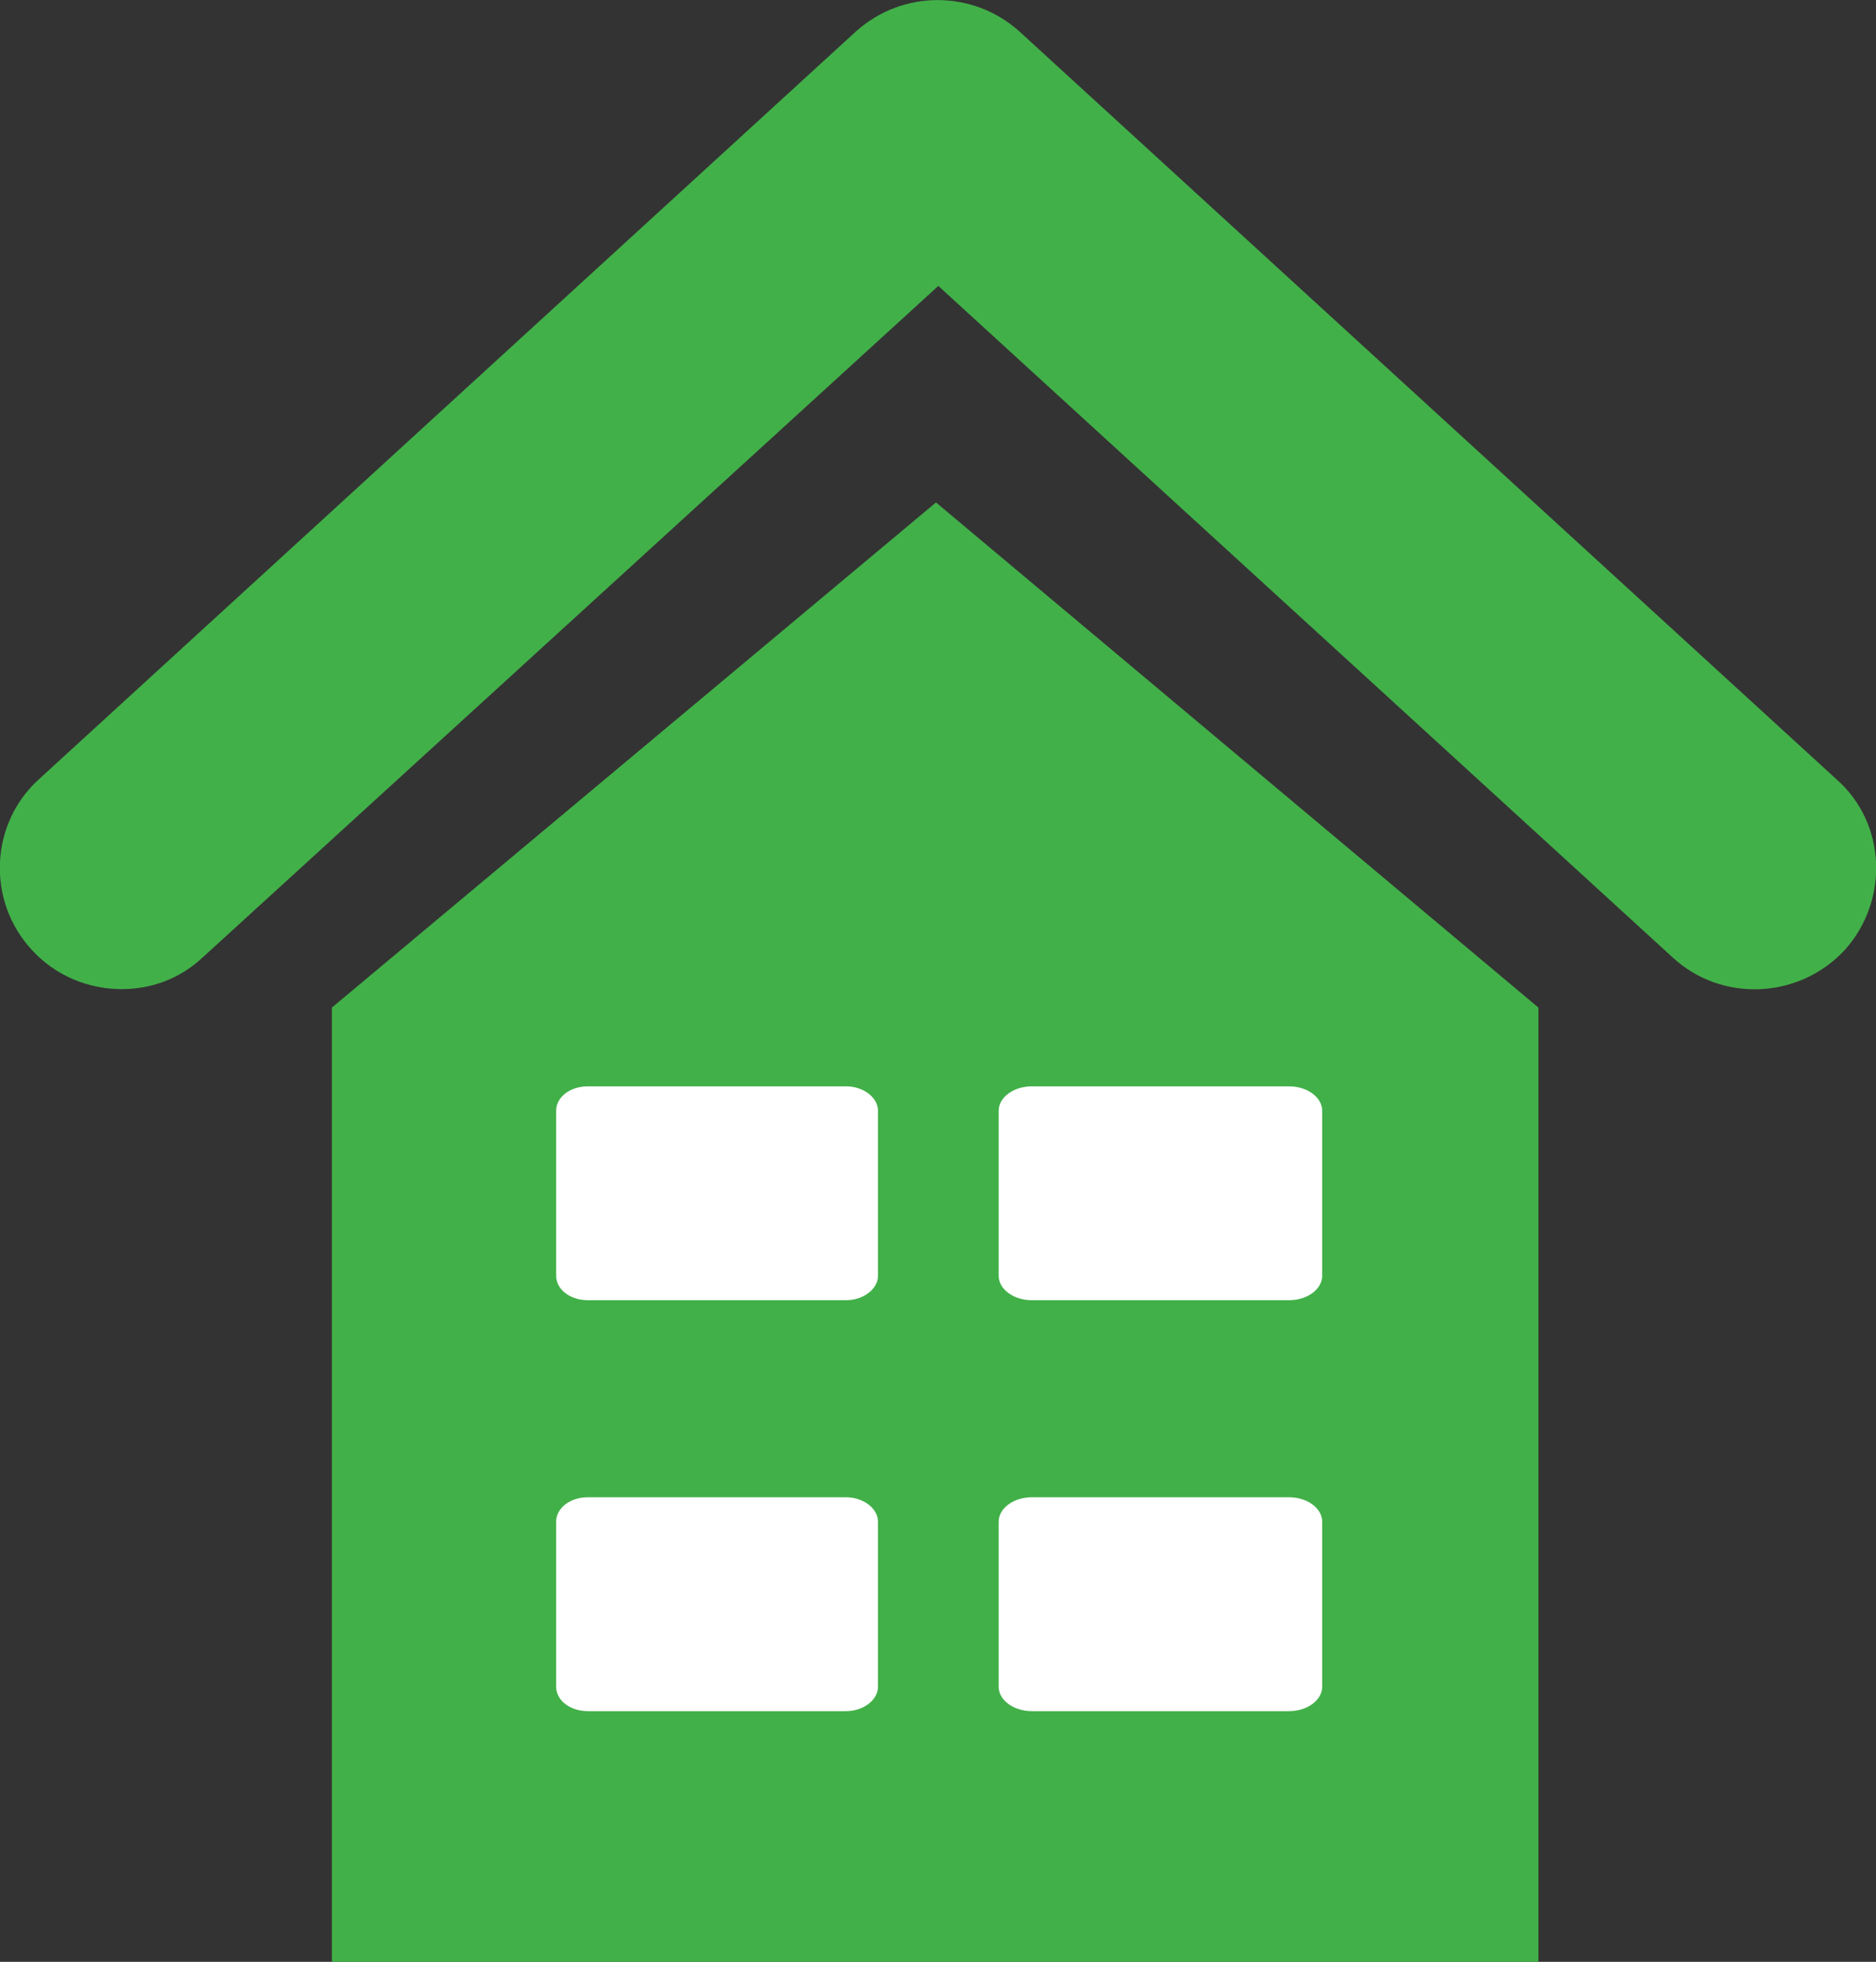 <?xml version="1.0" encoding="UTF-8"?><svg id="_レイヤー_2" xmlns="http://www.w3.org/2000/svg" viewBox="0 0 55.96 58.53"><rect x="0" y="0" width="55.96" height="58.53" fill="#333333" stroke="none"/><defs><style>.cls-1{fill:#42b049;}.cls-1,.cls-2{fill-rule:evenodd;stroke-width:0px;}.cls-2{fill:#fff;}</style></defs><g id="contents"><polygon class="cls-1" points="9.9 30.06 9.9 58.53 45.89 58.53 45.89 30.06 27.92 14.99 9.9 30.06"/><path class="cls-1" d="m54.77,23.24L30.41.94c-1.39-1.25-3.49-1.25-4.88,0L1.17,23.24c-1.47,1.32-1.58,3.63-.22,5.1h0c.7.77,1.69,1.17,2.68,1.17.85,0,1.72-.29,2.42-.95L27.99,8.53l21.9,20.03c1.47,1.36,3.78,1.25,5.14-.22,1.32-1.47,1.25-3.78-.26-5.1h0Z"/><path class="cls-2" d="m29.79,33.14h0c0-.4.44-.73.99-.73h7.67c.55,0,.99.33.99.73v4.92c0,.4-.44.73-.99.73h-7.67c-.55,0-.99-.33-.99-.73v-4.92Z"/><path class="cls-2" d="m26.19,38.06h0c0,.4-.44.73-.95.73h-7.7c-.55,0-.95-.33-.95-.73v-4.92c0-.4.4-.73.95-.73h7.7c.51,0,.95.33.95.73v4.92Z"/><path class="cls-2" d="m29.79,45.4h0c0-.4.44-.73.99-.73h7.67c.55,0,.99.33.99.73v4.92c0,.4-.44.73-.99.73h-7.67c-.55,0-.99-.33-.99-.73v-4.92Z"/><path class="cls-2" d="m26.19,50.32h0c0,.4-.44.73-.95.73h-7.7c-.55,0-.95-.33-.95-.73v-4.92c0-.4.4-.73.95-.73h7.7c.51,0,.95.33.95.73v4.92Z"/></g></svg>